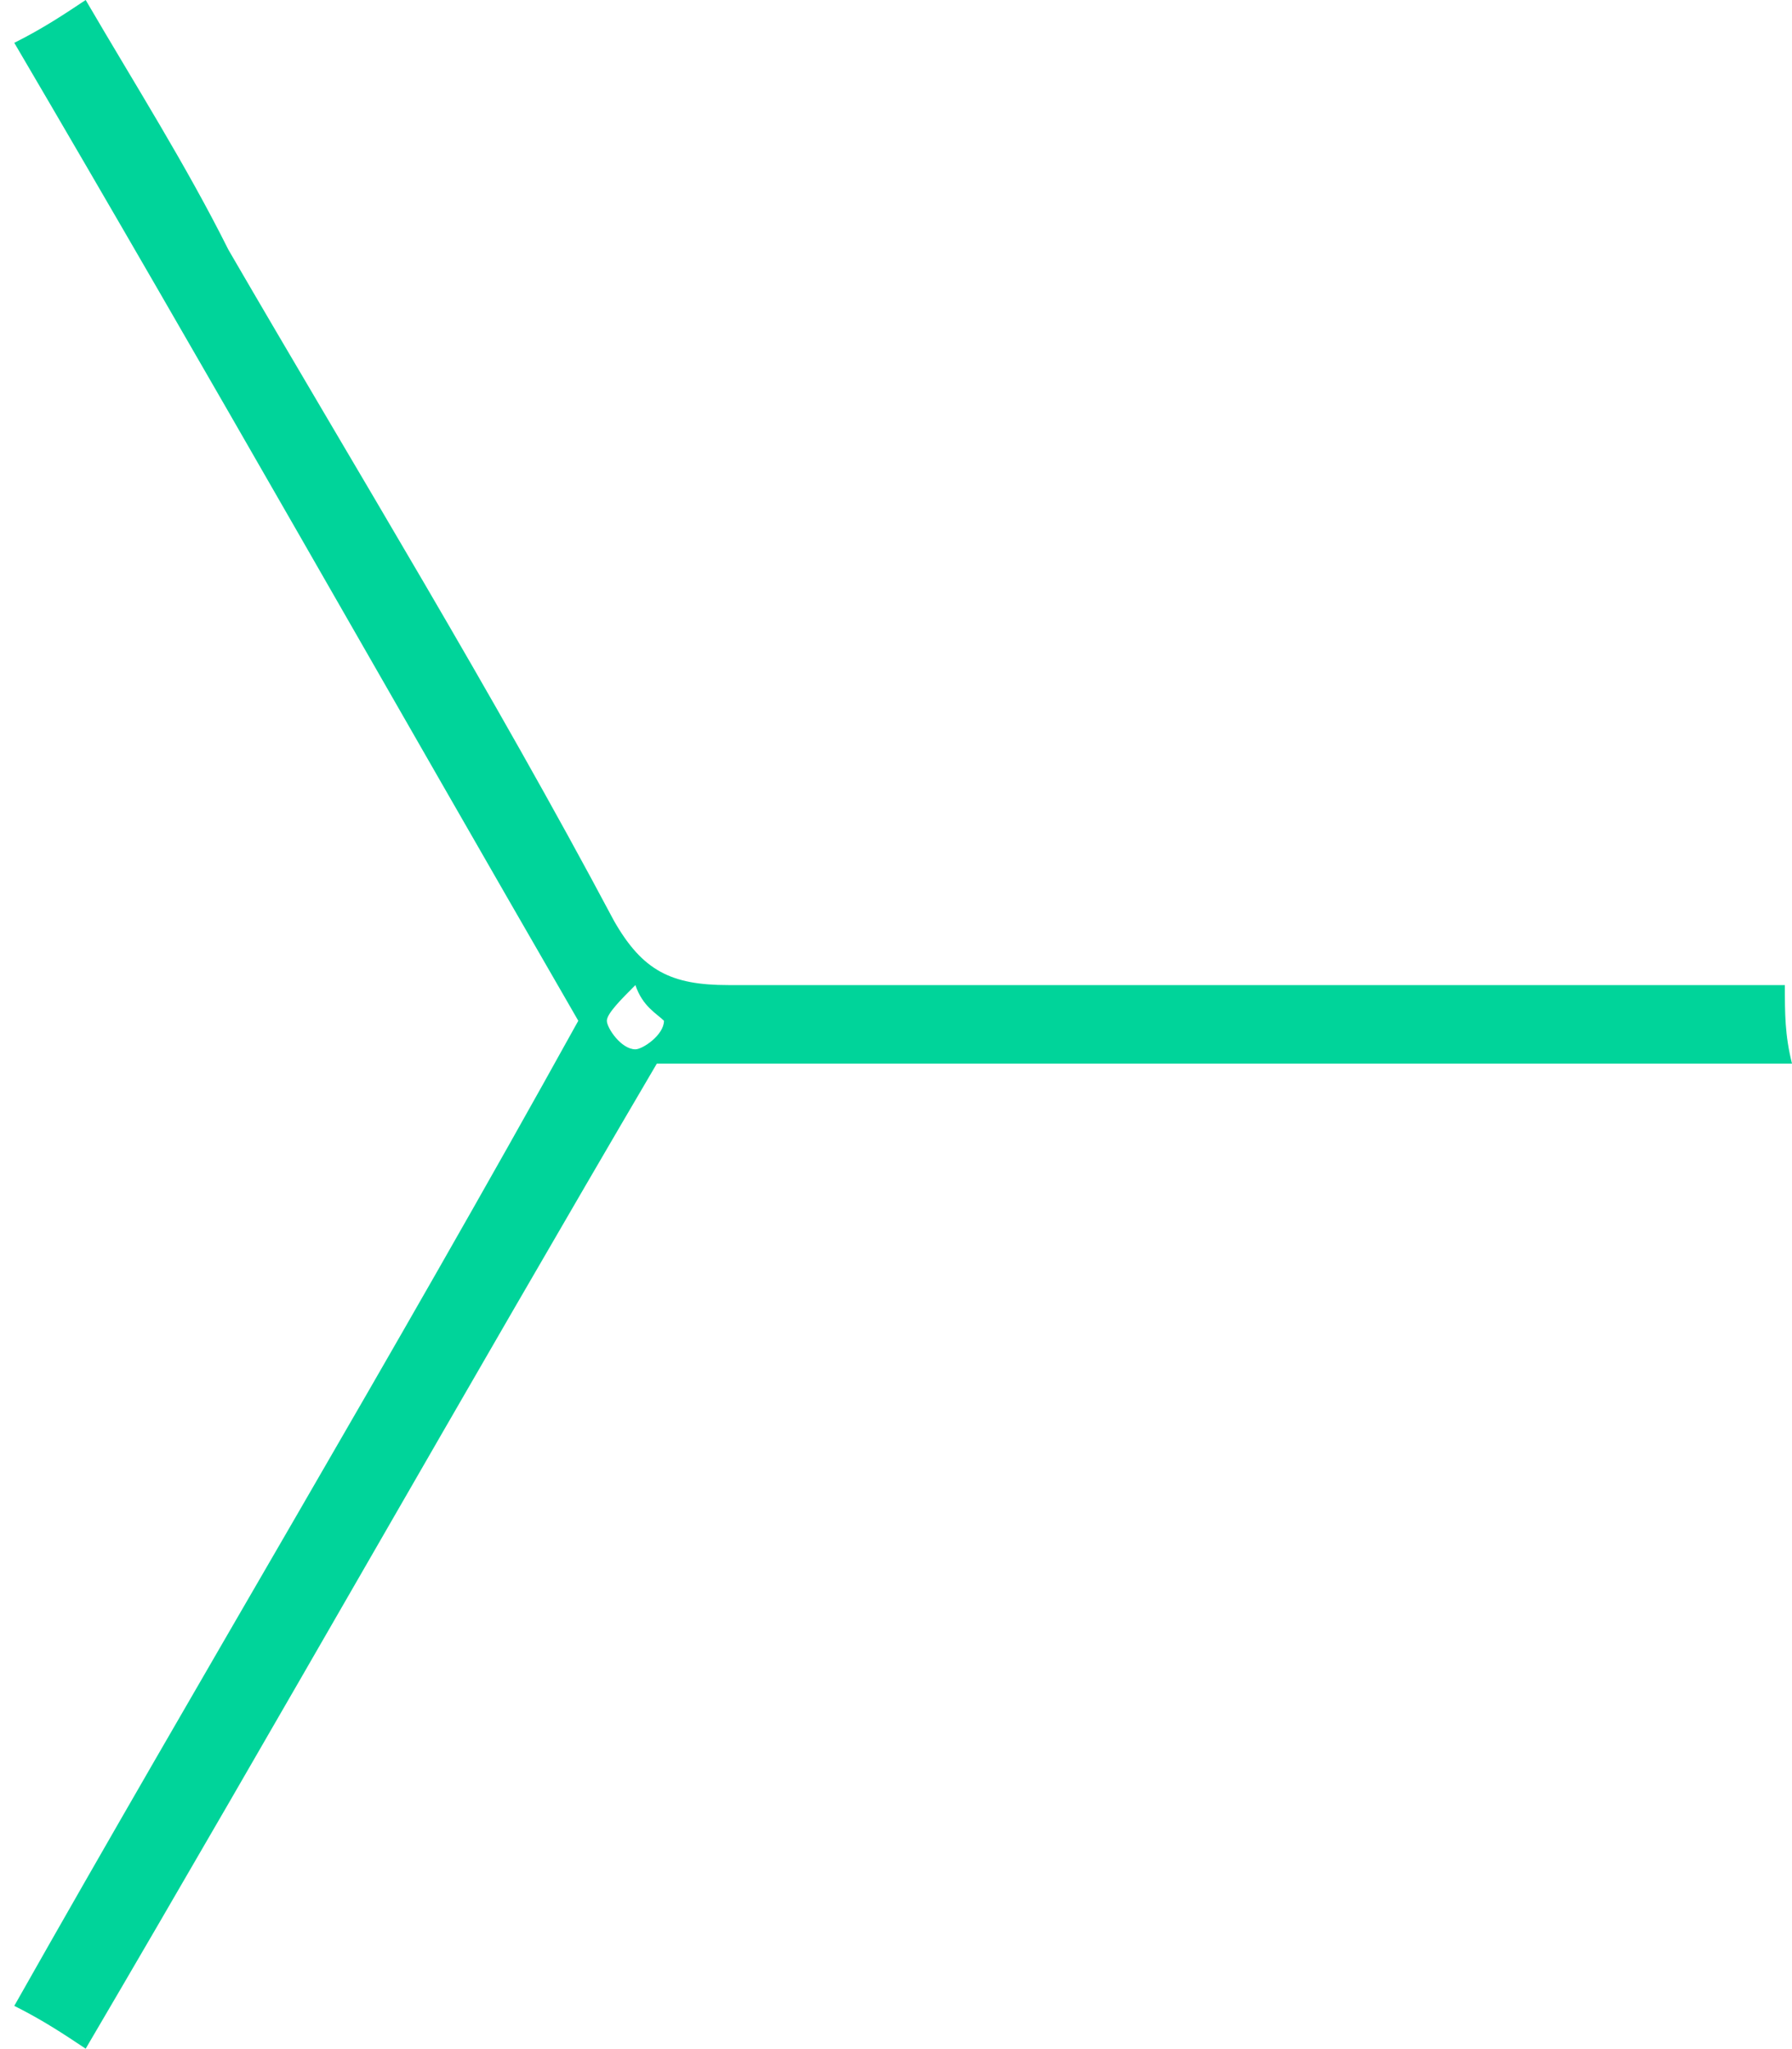 <?xml version="1.0" encoding="utf-8"?>
<!-- Generator: Adobe Illustrator 23.0.5, SVG Export Plug-In . SVG Version: 6.00 Build 0)  -->
<svg version="1.1" xmlns="http://www.w3.org/2000/svg" xmlns:xlink="http://www.w3.org/1999/xlink" x="0px" y="0px"
	 viewBox="0 0 25.1 28.7" >
<path fill="#00d49a" d="M0.2,0.6c0.4-0.2,0.7-0.4,1-0.6c0.7,1.2,1.4,2.3,2,3.5C5,6.6,6.9,9.7,8.6,12.9c0.4,0.7,0.8,0.9,1.6,0.9c4.5,0,9,0,13.5,0
	c0.4,0,0.8,0,1.3,0c0,0.4,0,0.7,0.1,1.1c-5.3,0-10.6,0-15.9,0c-2.7,4.6-5.3,9.2-8,13.8c-0.3-0.2-0.6-0.4-1-0.6
	c2.6-4.6,5.3-9.1,7.9-13.8C5.5,9.8,2.9,5.2,0.2,0.6z M8.9,13.8c-0.2,0.2-0.4,0.4-0.4,0.5c0,0.1,0.2,0.4,0.4,0.4
	c0.1,0,0.4-0.2,0.4-0.4C9.2,14.2,9,14.1,8.9,13.8z"/>
</svg>
